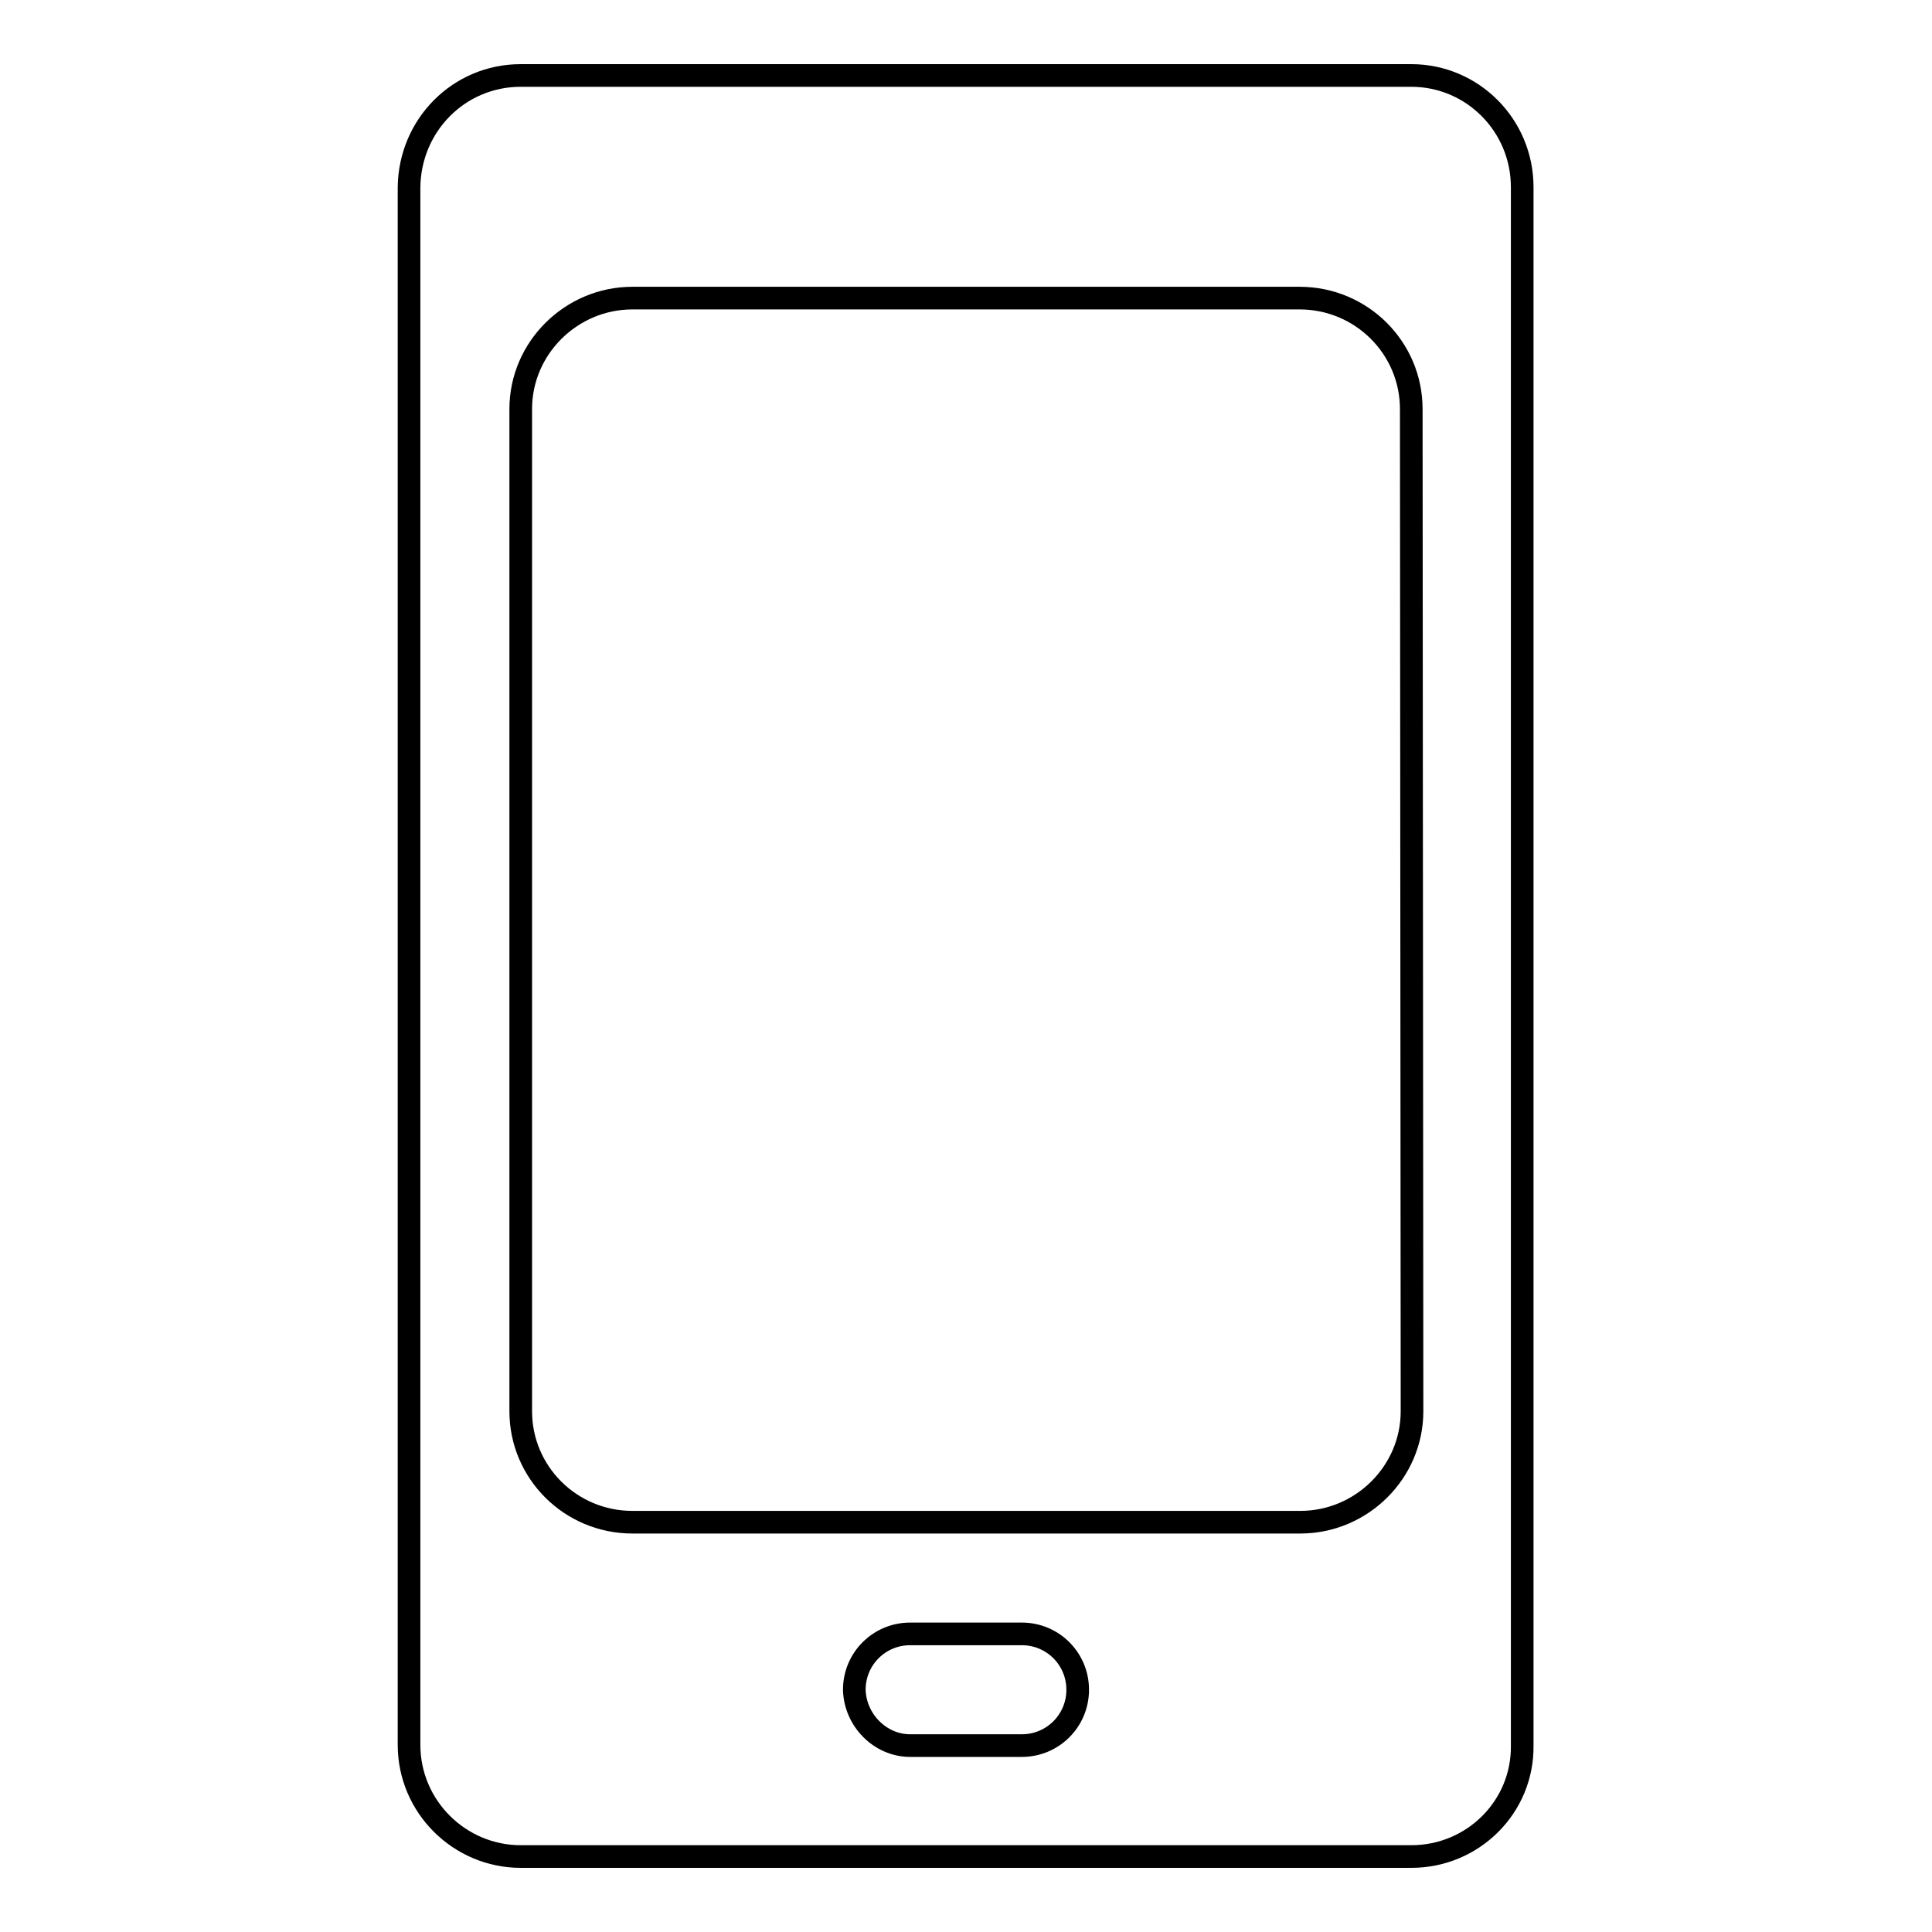 <?xml version="1.0" encoding="utf-8"?>
<!-- Svg Vector Icons : http://www.onlinewebfonts.com/icon -->
<!DOCTYPE svg PUBLIC "-//W3C//DTD SVG 1.1//EN" "http://www.w3.org/Graphics/SVG/1.1/DTD/svg11.dtd">
<svg version="1.1" xmlns="http://www.w3.org/2000/svg" xmlns:xlink="http://www.w3.org/1999/xlink" x="0px" y="0px" viewBox="0 0 256 256" enable-background="new 0 0 256 256" xml:space="preserve">
<g><g><path stroke-width="3" fill-opacity="0" stroke="#000000"  d="M187,246H69c-8.1,0-14.8-6.6-14.8-14.8V24.8C54.3,16.6,60.8,10,69,10h118c8.1,0,14.7,6.6,14.7,14.8v206.5C201.8,239.4,195.2,246,187,246z M120.6,231.3h14.8c4.1,0,7.4-3.3,7.4-7.4c0-4.1-3.3-7.4-7.4-7.4h-14.8c-4.1,0-7.4,3.3-7.4,7.4C113.3,227.9,116.6,231.3,120.6,231.3z M187,54.2c0-8.1-6.6-14.7-14.8-14.7H83.8c-8.1,0-14.8,6.6-14.8,14.7V187c0,8.1,6.6,14.7,14.8,14.7h88.5c8.1,0,14.8-6.6,14.8-14.7L187,54.2L187,54.2z"/></g></g>
</svg>